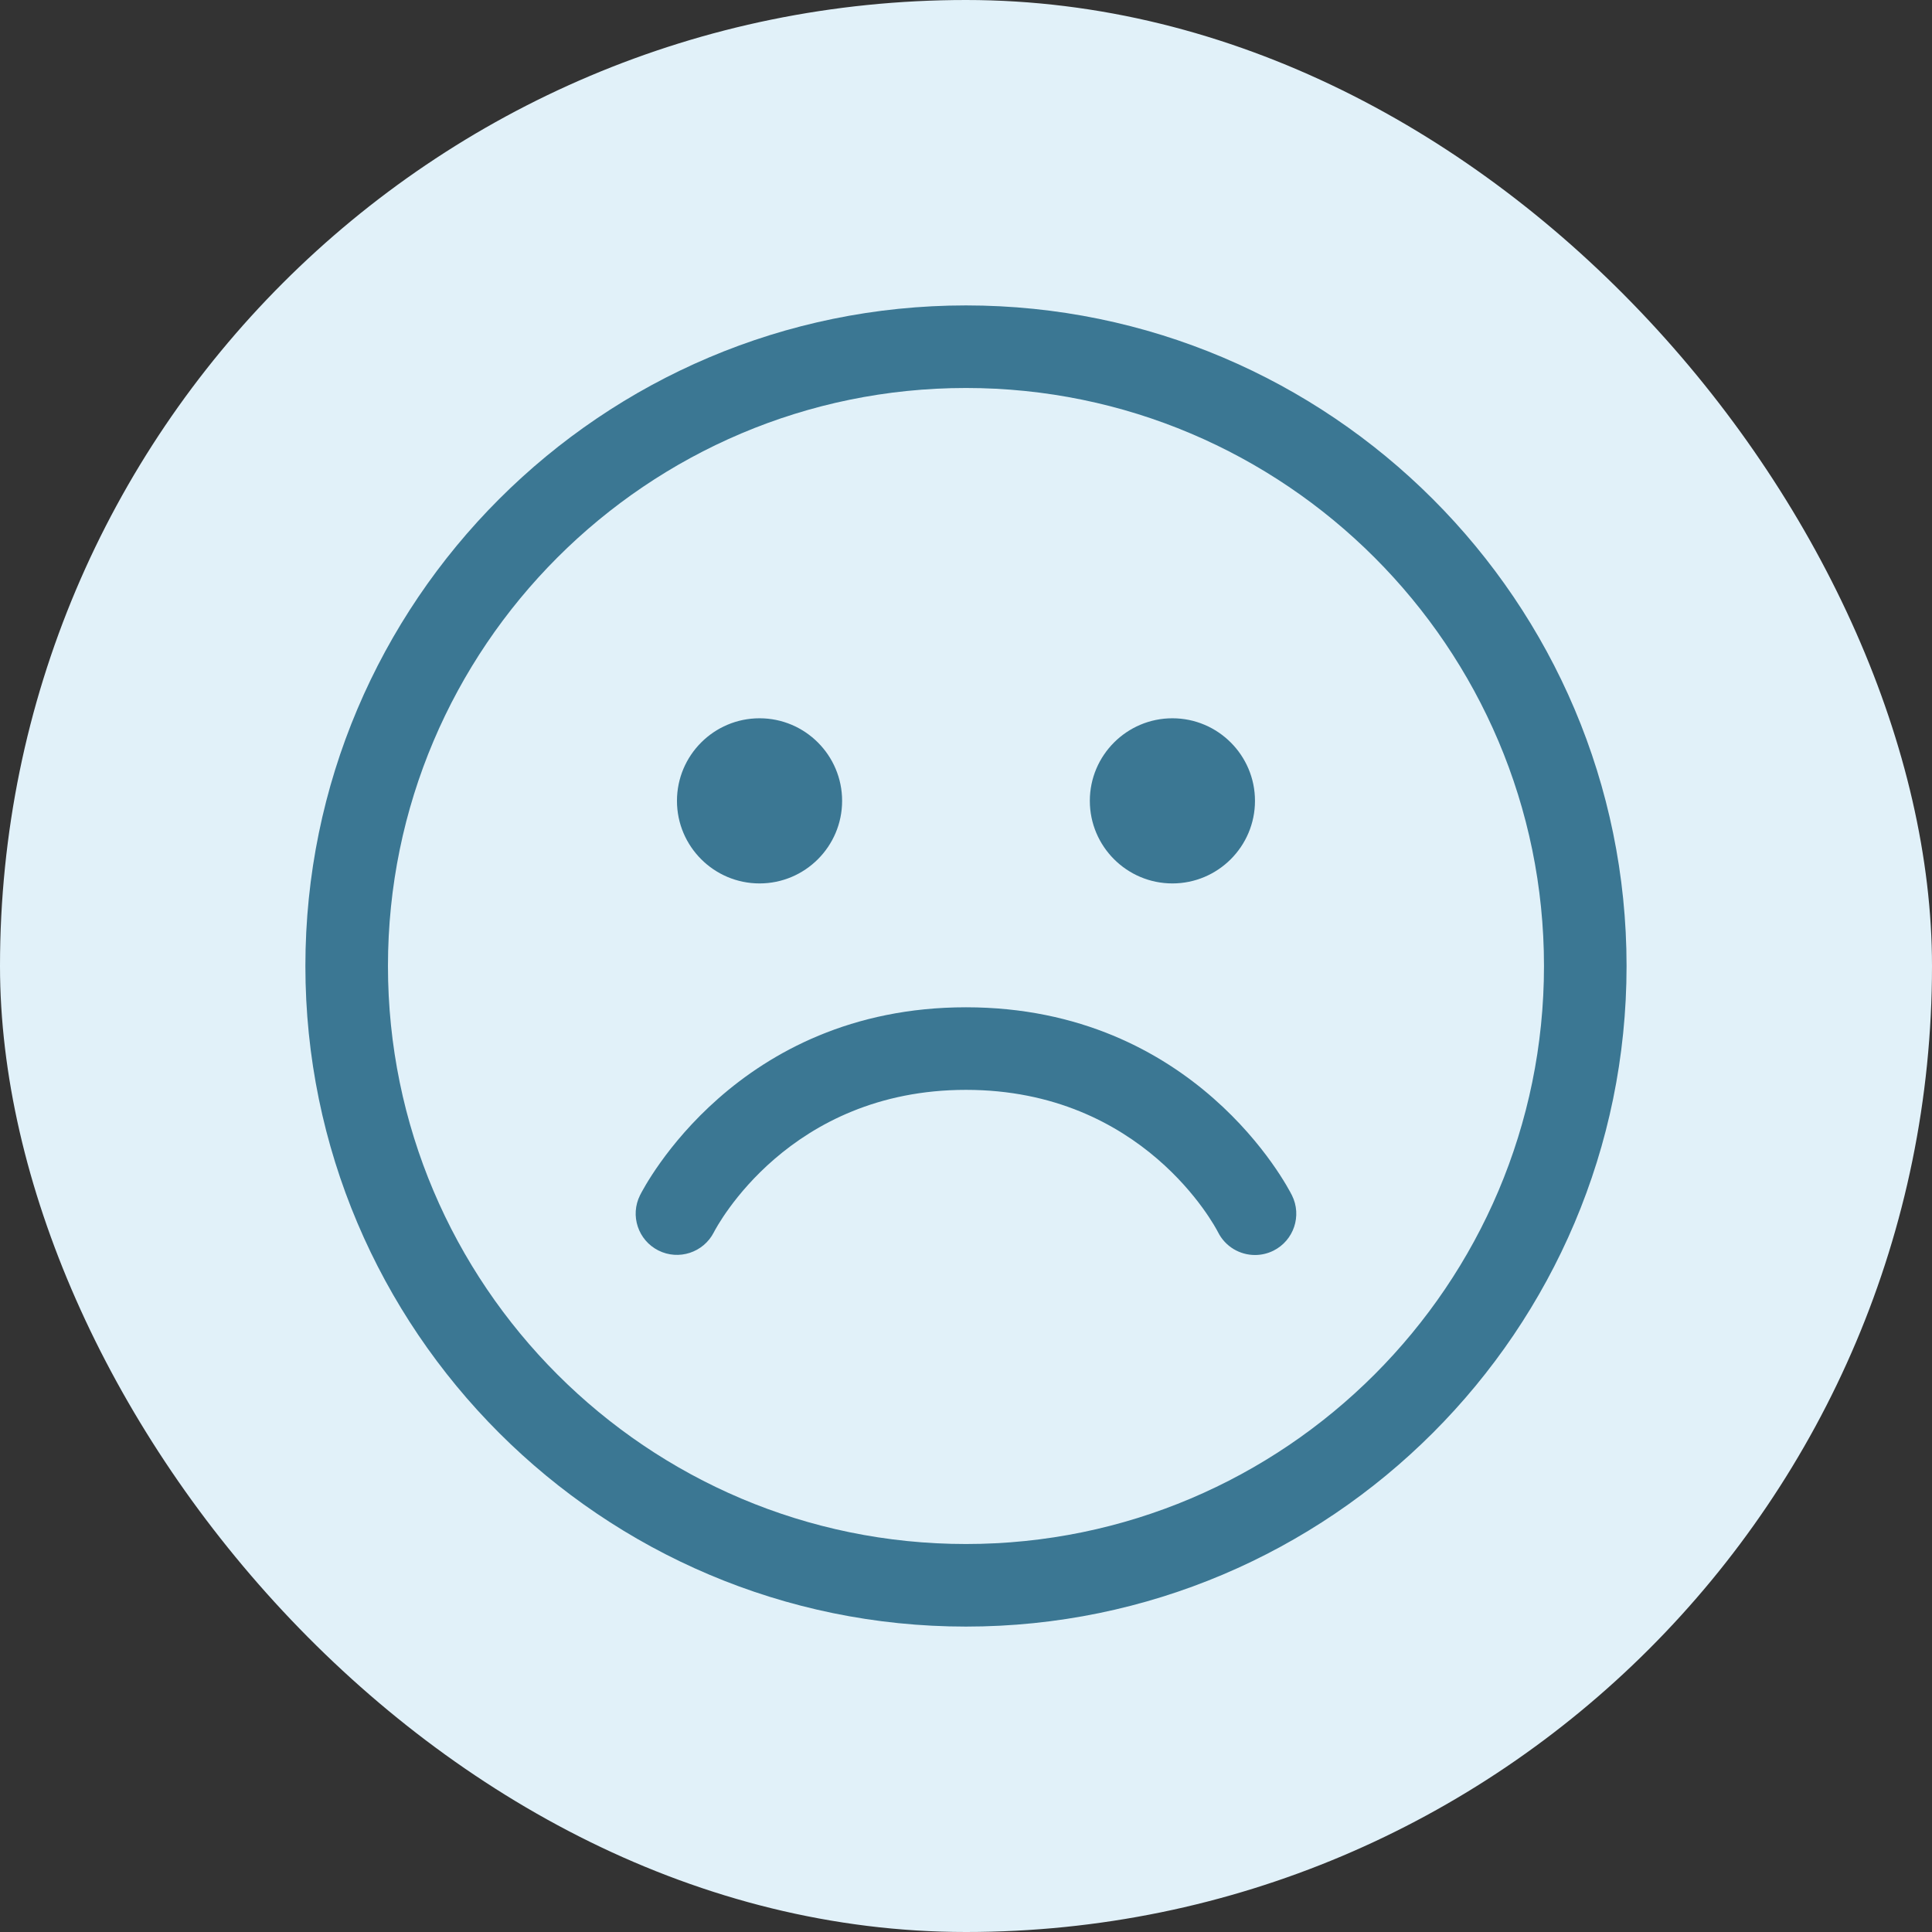 <svg width="73" height="73" viewBox="0 0 73 73" fill="none" xmlns="http://www.w3.org/2000/svg">
<rect x="0" y="0" width="73" height="73" fill="#333333" stroke="none"/>
<rect width="73" height="73" rx="36.5" fill="#E1F1F9"/>
<path d="M36.499 61.46C22.736 61.46 11.539 50.263 11.539 36.5C11.539 22.737 22.736 11.54 36.499 11.54C50.262 11.54 61.459 22.737 61.459 36.5C61.459 50.263 50.262 61.46 36.499 61.46ZM36.499 14.66C24.456 14.66 14.659 24.457 14.659 36.5C14.659 48.543 24.456 58.34 36.499 58.34C48.542 58.34 58.339 48.543 58.339 36.5C58.339 24.457 48.542 14.66 36.499 14.66ZM48.117 47.256C48.888 46.87 49.2 45.933 48.815 45.163C48.669 44.872 45.164 38.06 36.499 38.06C27.834 38.06 24.329 44.872 24.183 45.162C23.8 45.93 24.11 46.861 24.876 47.248C25.644 47.635 26.579 47.328 26.971 46.565C27.083 46.345 29.807 41.18 36.499 41.18C43.191 41.18 45.915 46.345 46.023 46.558C46.297 47.105 46.848 47.421 47.421 47.42C47.655 47.42 47.893 47.367 48.117 47.256ZM44.299 33.38C42.578 33.38 41.179 31.981 41.179 30.26C41.179 28.539 42.578 27.14 44.299 27.14C46.02 27.14 47.419 28.539 47.419 30.26C47.419 31.981 46.02 33.38 44.299 33.38ZM28.699 33.38C26.978 33.38 25.579 31.981 25.579 30.26C25.579 28.539 26.978 27.14 28.699 27.14C30.42 27.14 31.819 28.539 31.819 30.26C31.819 31.981 30.42 33.38 28.699 33.38Z" fill="#3B7793"/>
</svg>
